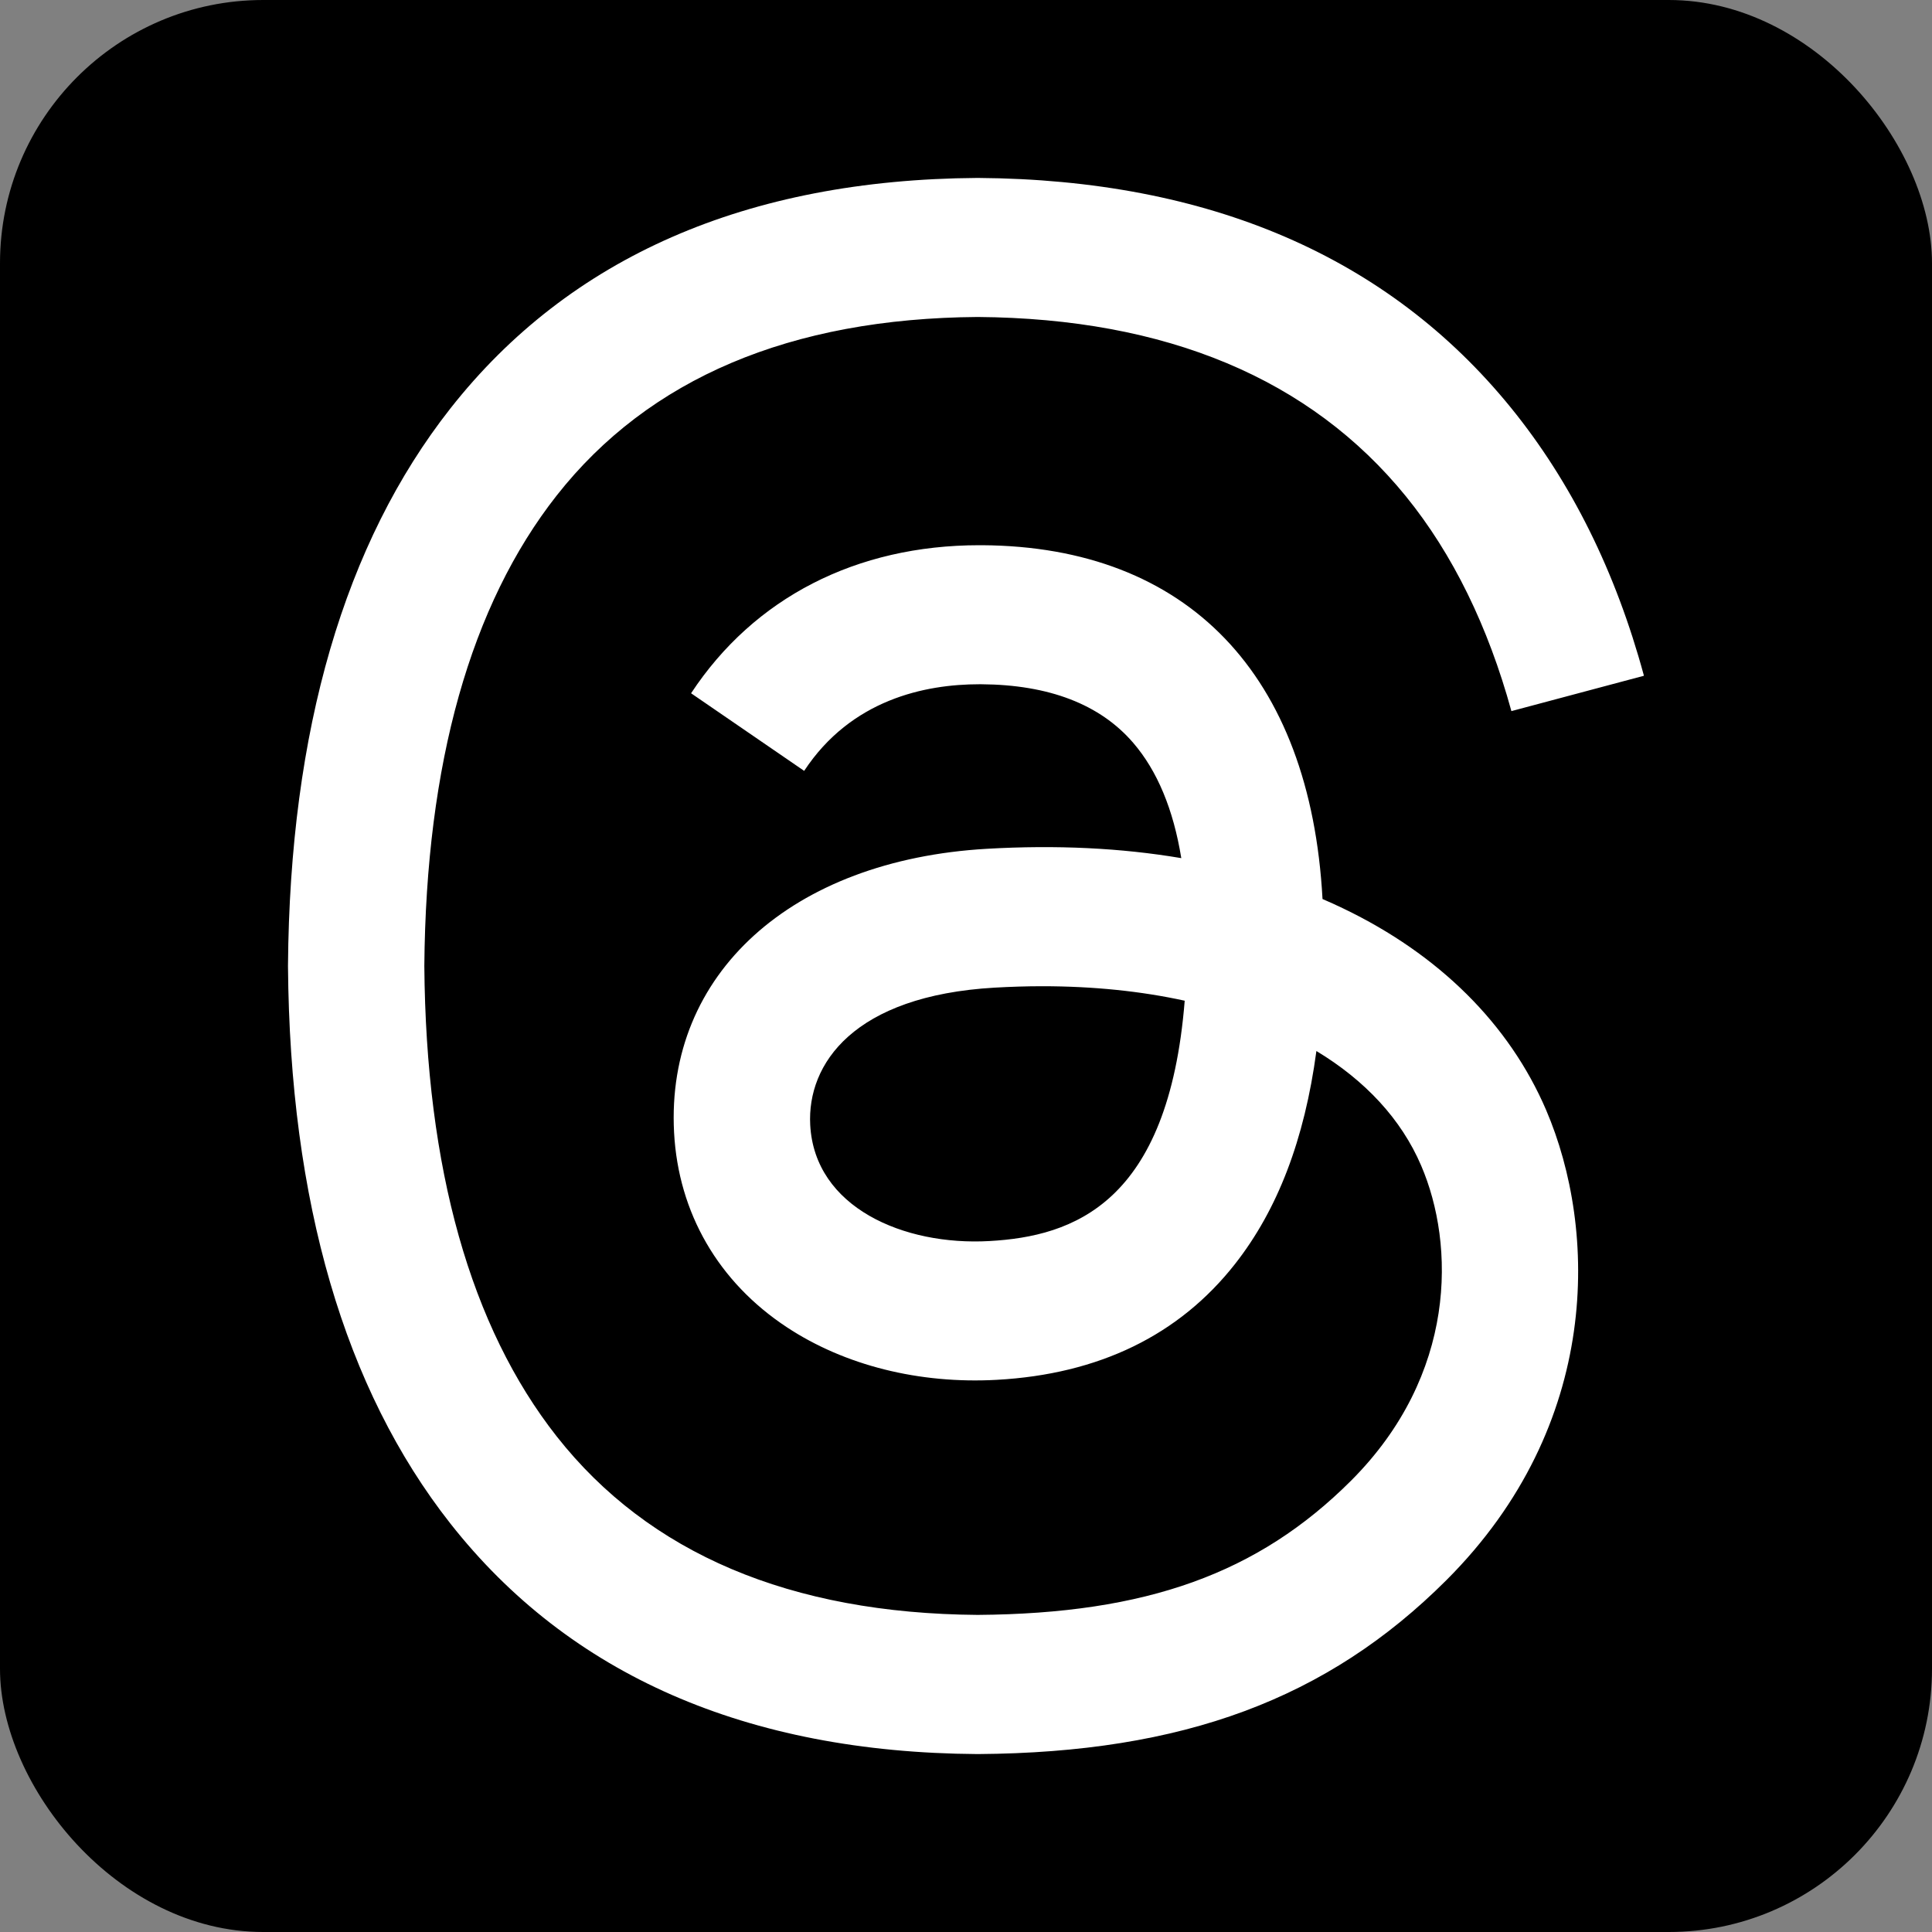 <?xml version="1.0" encoding="UTF-8"?>
<svg id="_レイヤー_4" data-name="レイヤー 4" xmlns="http://www.w3.org/2000/svg" viewBox="0 0 400 400">
  <rect x="0" y="0" width="400" height="400" fill="#808080" stroke="none"/>
  <rect width="400" height="400" rx="54.5" ry="54.5" stroke-width="0"/>
  <g id="_レイヤー_1-2" data-name=" レイヤー 1-2">
    <path d="m278.093,188.08c-1.4-.68-2.827-1.32-4.28-1.947-2.52-46.413-27.88-72.987-70.467-73.253h-.573c-25.467,0-46.653,10.867-59.693,30.653l23.413,16.067c9.733-14.773,25.027-17.933,36.28-17.933h.387c14.027.093,24.6,4.16,31.453,12.12,4.987,5.787,8.32,13.787,9.96,23.88-12.427-2.107-25.88-2.76-40.253-1.933-40.48,2.333-66.507,25.947-64.76,58.747.893,16.64,9.173,30.96,23.347,40.307,11.973,7.907,27.4,11.773,43.44,10.893,21.173-1.16,37.787-9.24,49.373-24.013,8.8-11.213,14.373-25.76,16.827-44.067,10.093,6.093,17.573,14.107,21.693,23.733,7.027,16.373,7.427,43.28-14.52,65.227-19.24,19.213-42.36,27.533-77.307,27.787-38.773-.293-68.08-12.72-87.147-36.947-17.853-22.693-27.08-55.467-27.413-97.413.347-41.947,9.573-74.72,27.413-97.413,19.067-24.227,48.387-36.667,87.147-36.947,39.053.293,68.88,12.787,88.667,37.133,9.707,11.947,17.027,26.96,21.84,44.467l27.44-7.32c-5.84-21.547-15.053-40.12-27.56-55.52-25.373-31.213-62.48-47.213-110.293-47.547h-.187c-47.72.333-84.413,16.387-109.067,47.72-21.933,27.88-33.253,66.68-33.627,115.32v.24c.387,48.64,11.693,87.44,33.627,115.32,24.653,31.333,61.347,47.4,109.067,47.72h.187c42.427-.293,72.32-11.4,96.96-36.013,32.227-32.2,31.253-72.56,20.64-97.333-7.627-17.773-22.147-32.2-42.013-41.733h0Zm-73.253,68.867c-17.747,1-36.173-6.96-37.093-24.027-.68-12.653,9-26.76,38.173-28.44,3.347-.187,6.613-.293,9.84-.293,10.6,0,20.507,1.027,29.52,3-3.36,41.987-23.08,48.8-40.453,49.76h.013Z" fill="#fff" stroke-width="0"/>
  </g>
</svg>